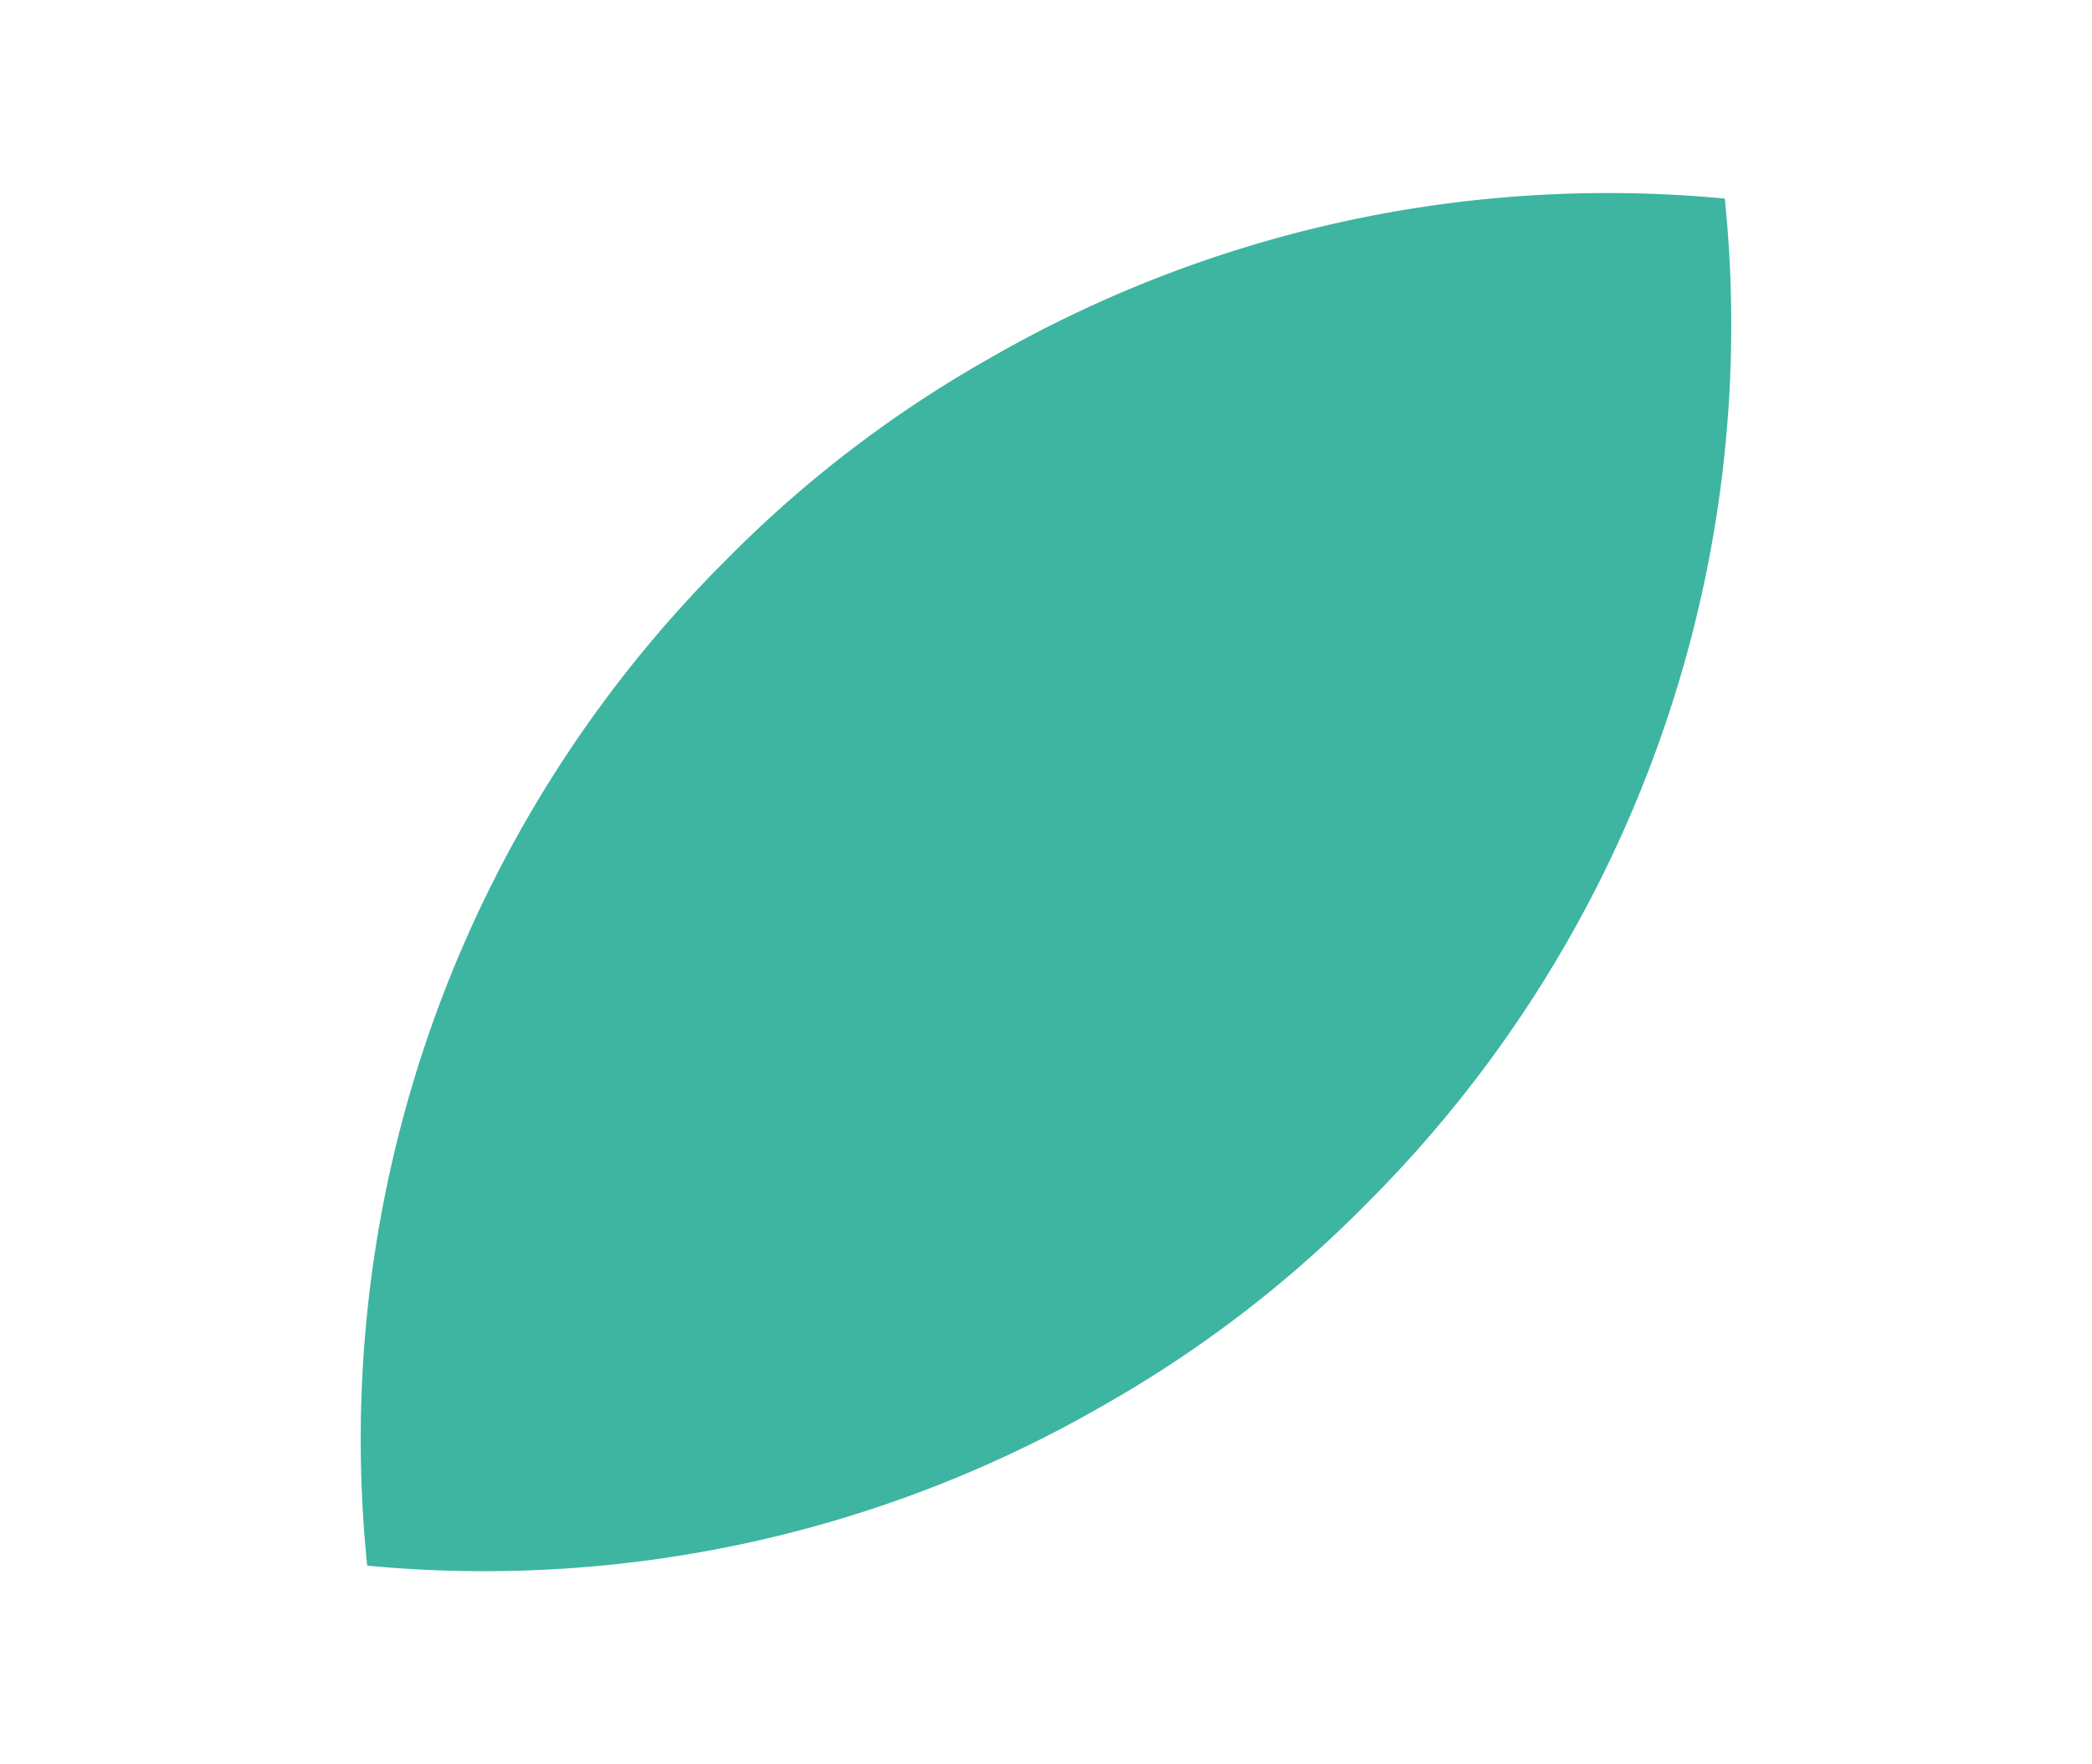 <svg xmlns="http://www.w3.org/2000/svg" width="141.627" height="119.436" viewBox="0 0 141.627 119.436">
  <path id="Tracciato_612" data-name="Tracciato 612" d="M186.018,335.669a83.984,83.984,0,0,1-46.781-54.963,81.02,81.02,0,0,1-2.937-22.237A83.883,83.883,0,0,1,151.824,209.8a83.984,83.984,0,0,1,46.781,54.963A81.021,81.021,0,0,1,201.542,287a83.883,83.883,0,0,1-15.524,48.669" transform="translate(-80.921 342.375) rotate(-120)" fill="#3db5a1"/>
</svg>
